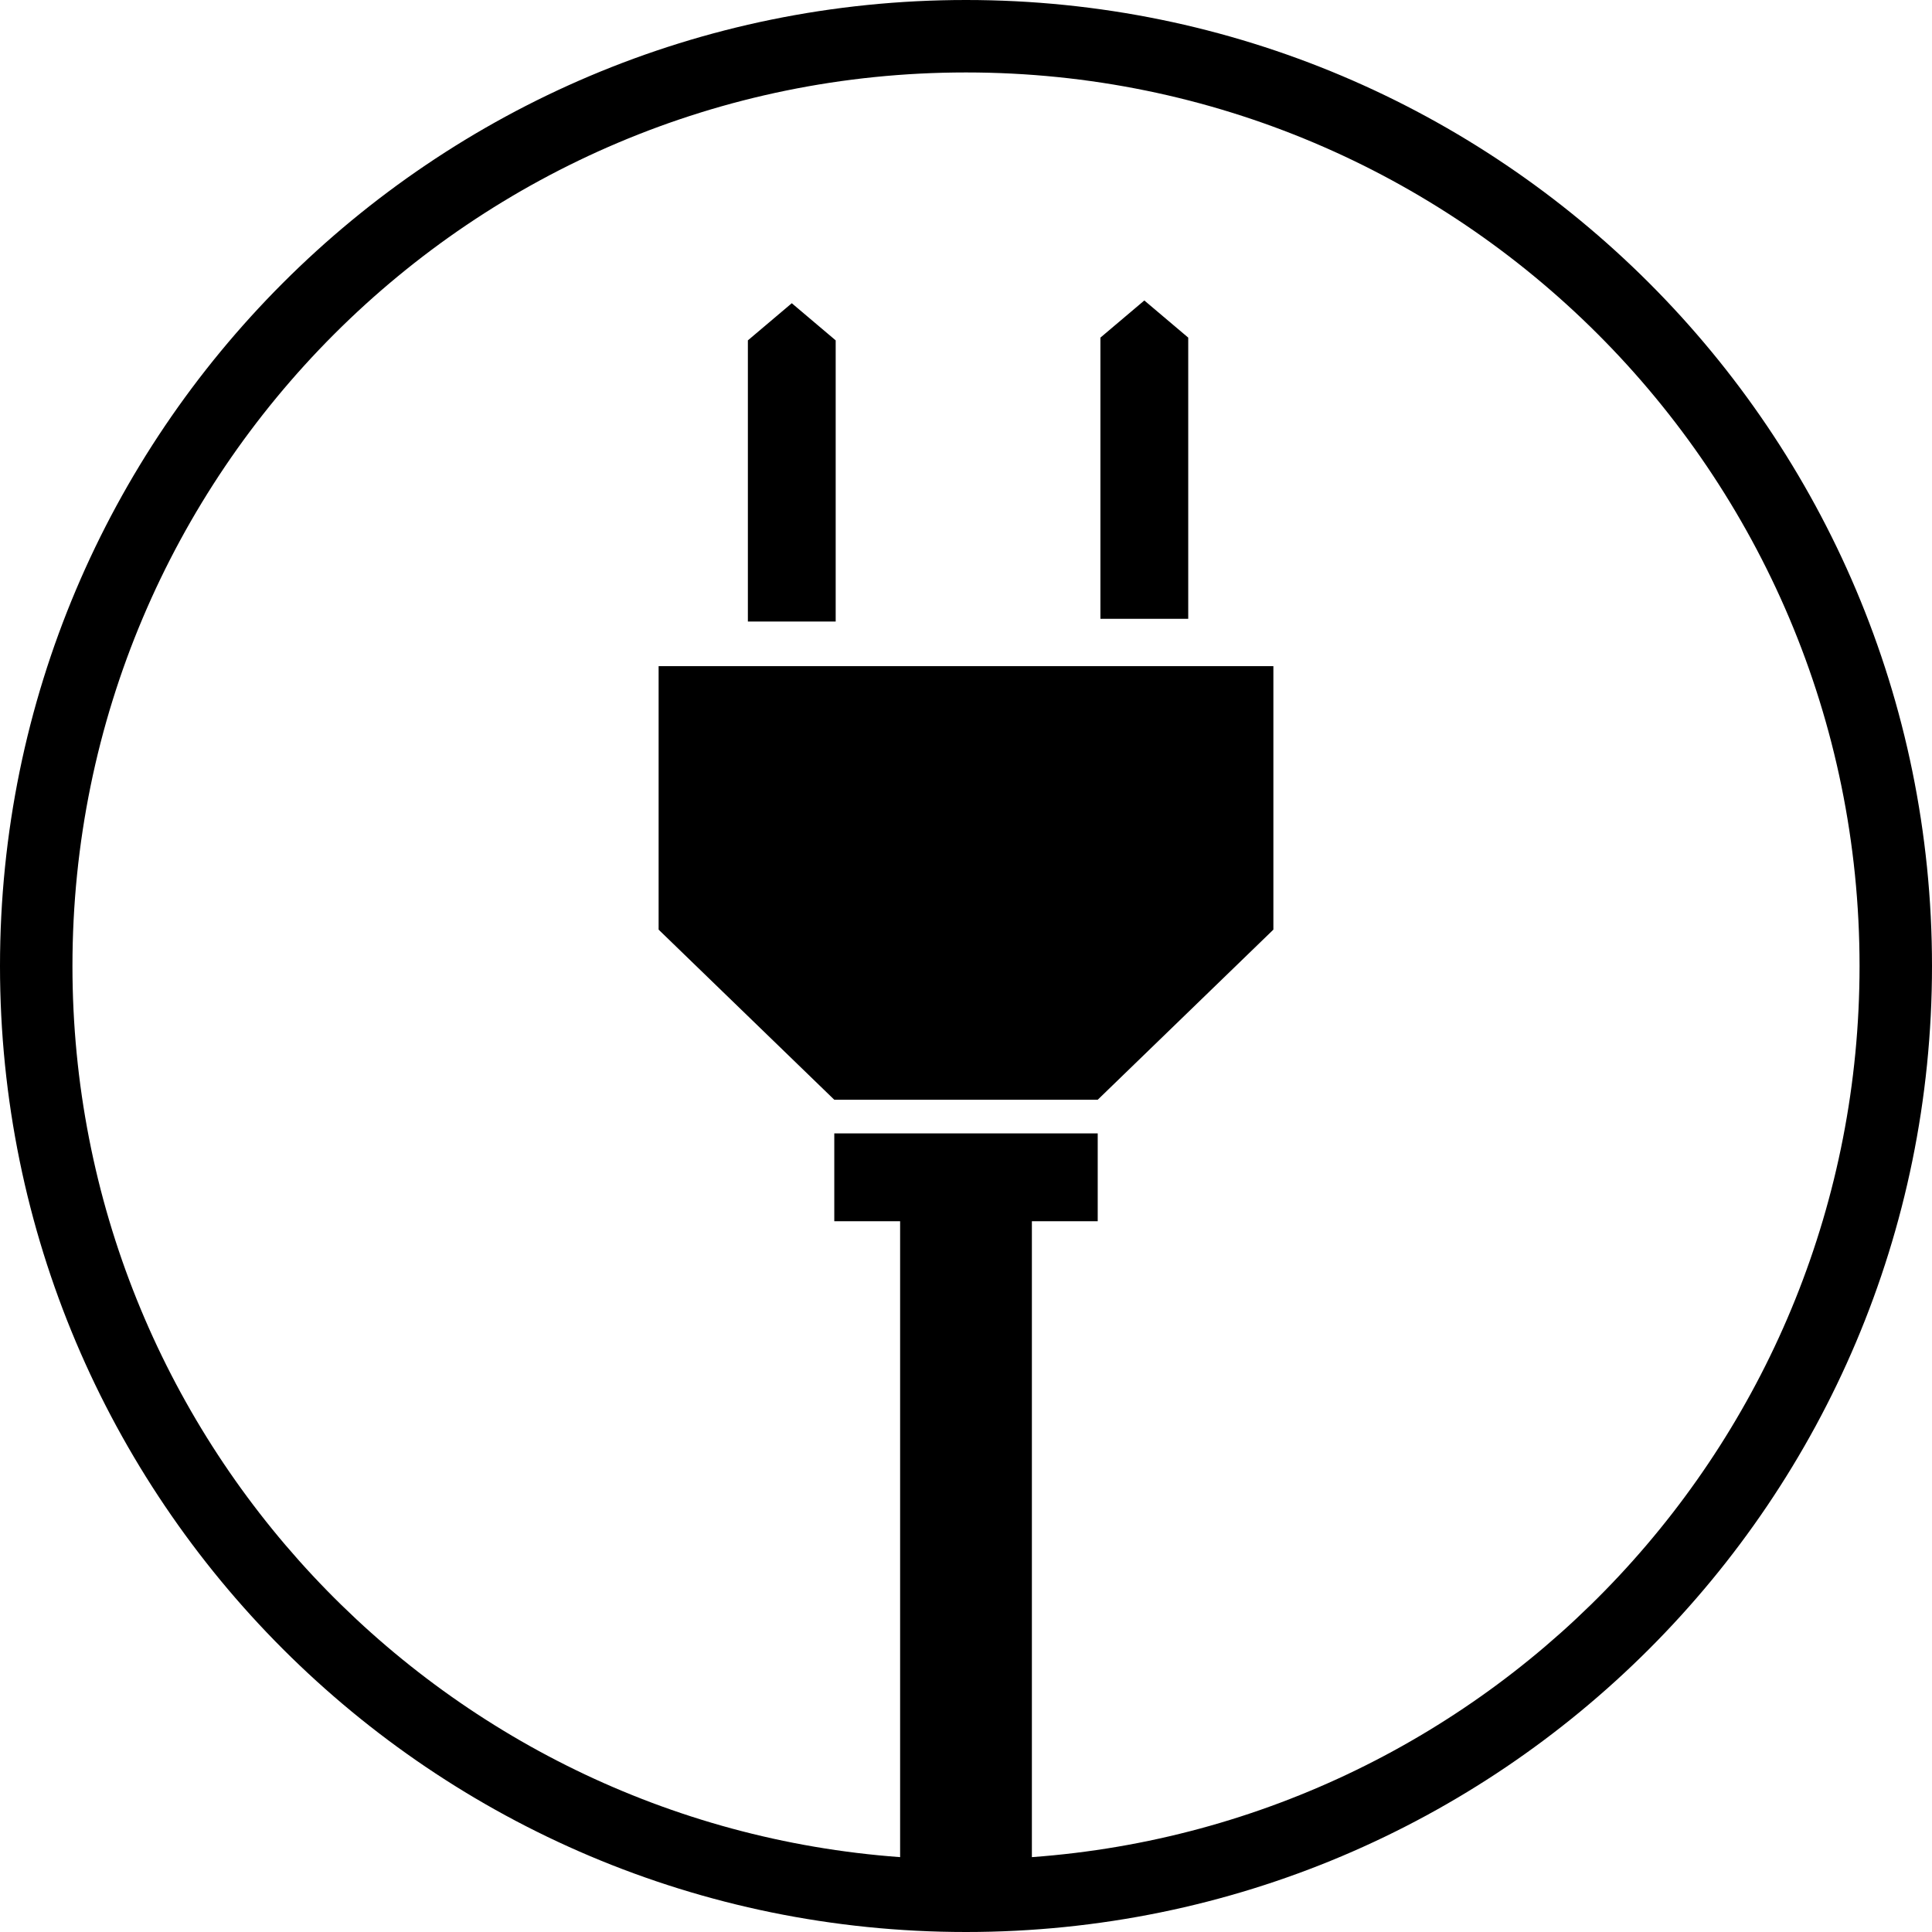 <svg width="40" height="40" viewBox="0 0 40 40" fill="none" xmlns="http://www.w3.org/2000/svg">
<path fill-rule="evenodd" clip-rule="evenodd" d="M38.5 20C38.5 29.759 30.944 37.752 21.364 38.45V25.284H18.636V38.45C9.056 37.752 1.5 29.759 1.5 20C1.5 9.783 9.783 1.5 20 1.5C30.217 1.5 38.5 9.783 38.5 20ZM40 20C40 31.046 31.046 40 20 40C8.954 40 0 31.046 0 20C0 8.954 8.954 0 20 0C31.046 0 40 8.954 40 20ZM22.783 6.99L23.692 6.221L24.601 6.99V12.812H22.783V6.99ZM16.393 6.278L15.484 7.047V12.868H17.302V7.047L16.393 6.278ZM26.364 13.792H13.636V19.247L17.273 22.769H22.727L26.364 19.247V13.792ZM22.727 23.466H17.273V25.284H22.727V23.466Z" fill="black"/>
</svg>
